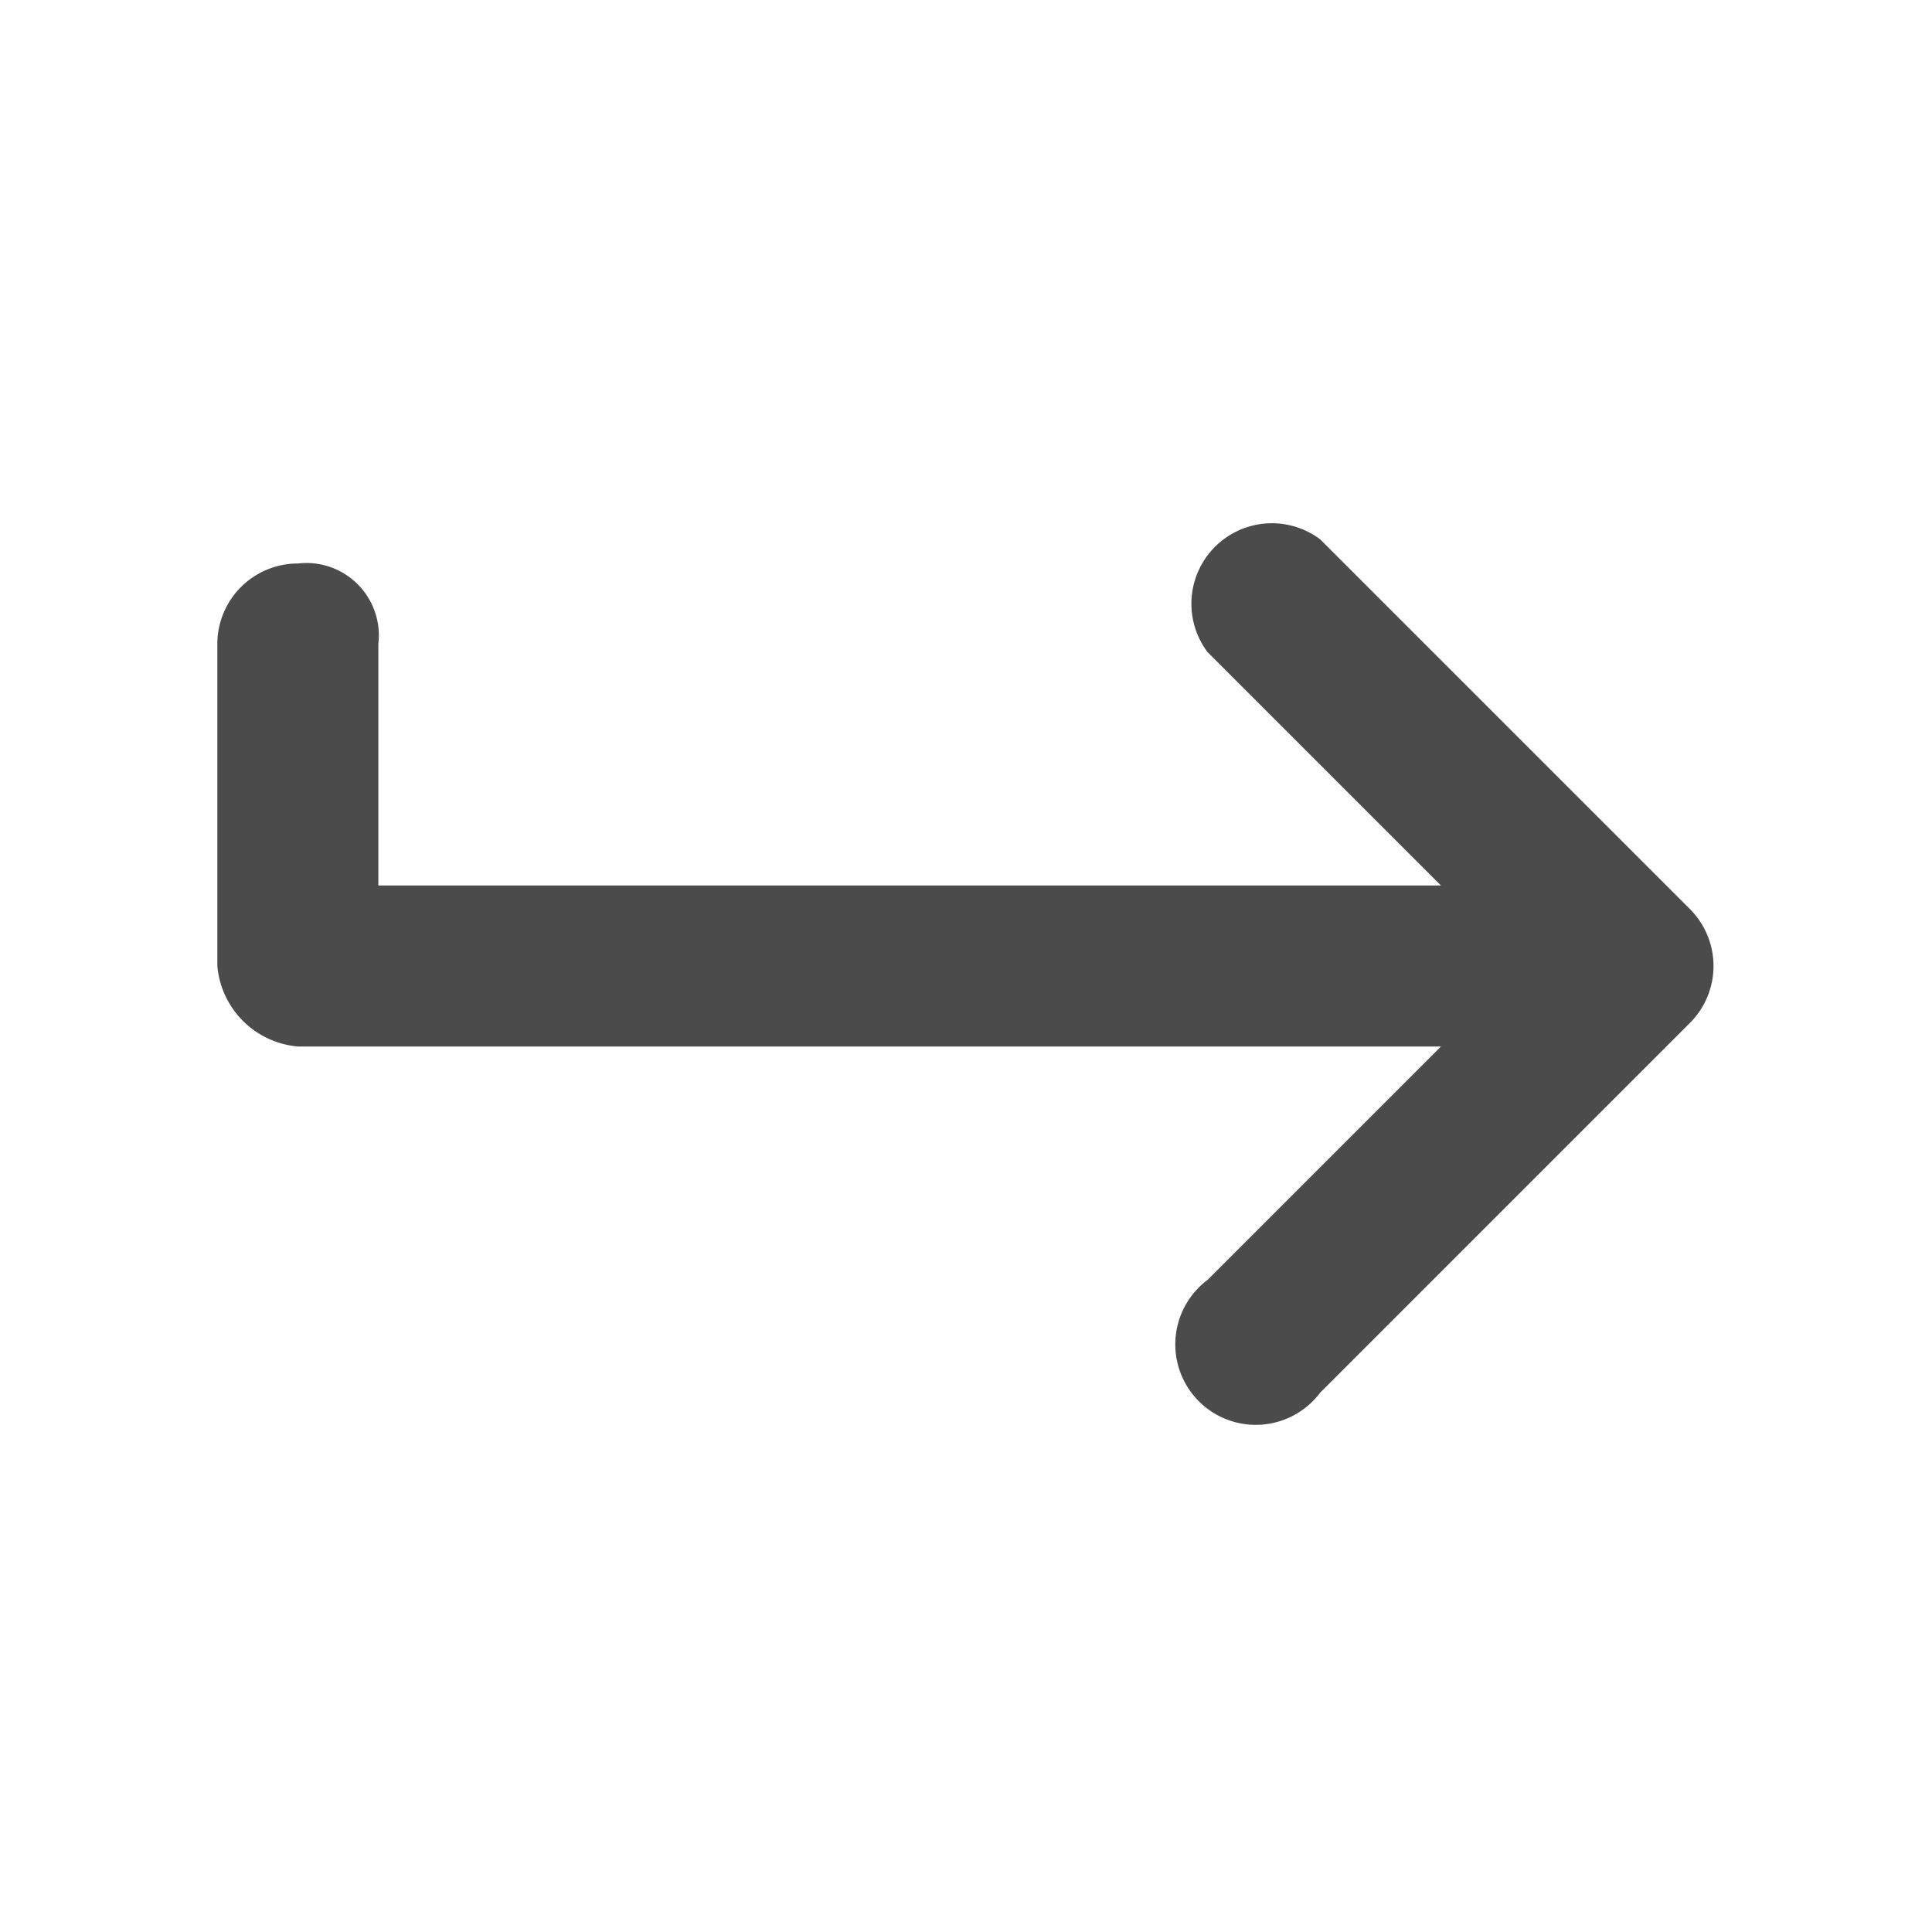 <svg data-name="Layer 1" xmlns="http://www.w3.org/2000/svg" width="24" height="24"><path d="M3.7 7a1 1 0 0 0-1 1v4a1.1 1.1 0 0 0 1 1h14.2L15 15.9a1 1 0 1 0 1.4 1.4l4.6-4.6a1 1 0 0 0 0-1.4l-4.6-4.6A1 1 0 0 0 15 8.1l2.9 2.9H4.7V8a.9.9 0 0 0-1-1Z" style="fill:#4b4b4b"/></svg>